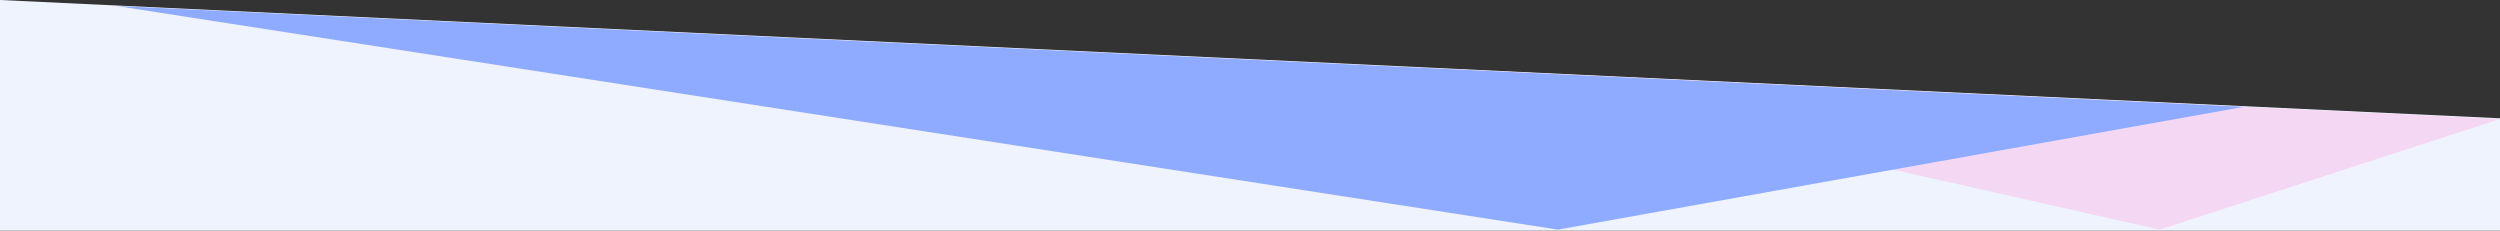<svg xmlns="http://www.w3.org/2000/svg" width="1366" height="126" viewBox="0 0 1366 126">
  <rect x="0" y="0" width="1366" height="126" fill="#333333" stroke="none"/>
  <g id="Homepage_trim_2" data-name="Homepage trim 2" transform="translate(0 -1740.835)">
    <path id="Path_931" data-name="Path 931" d="M0-71.035,1366-6.393V54.965H0Z" transform="translate(0 1811.87)" fill="#eff3fe"/>
    <path id="Path_6" data-name="Path 6" d="M1680.407,3839.86l-576-27.391,390,87.855Z" transform="translate(-314.407 -2034.024)" fill="#f4d7f3"/>
    <path id="Path_1911" data-name="Path 1911" d="M2265.086,3865.776l-1162.375-55.1,787.571,122.19Z" transform="translate(-1039.086 -2066.565)" fill="#8fabff"/>
  </g>
</svg>
